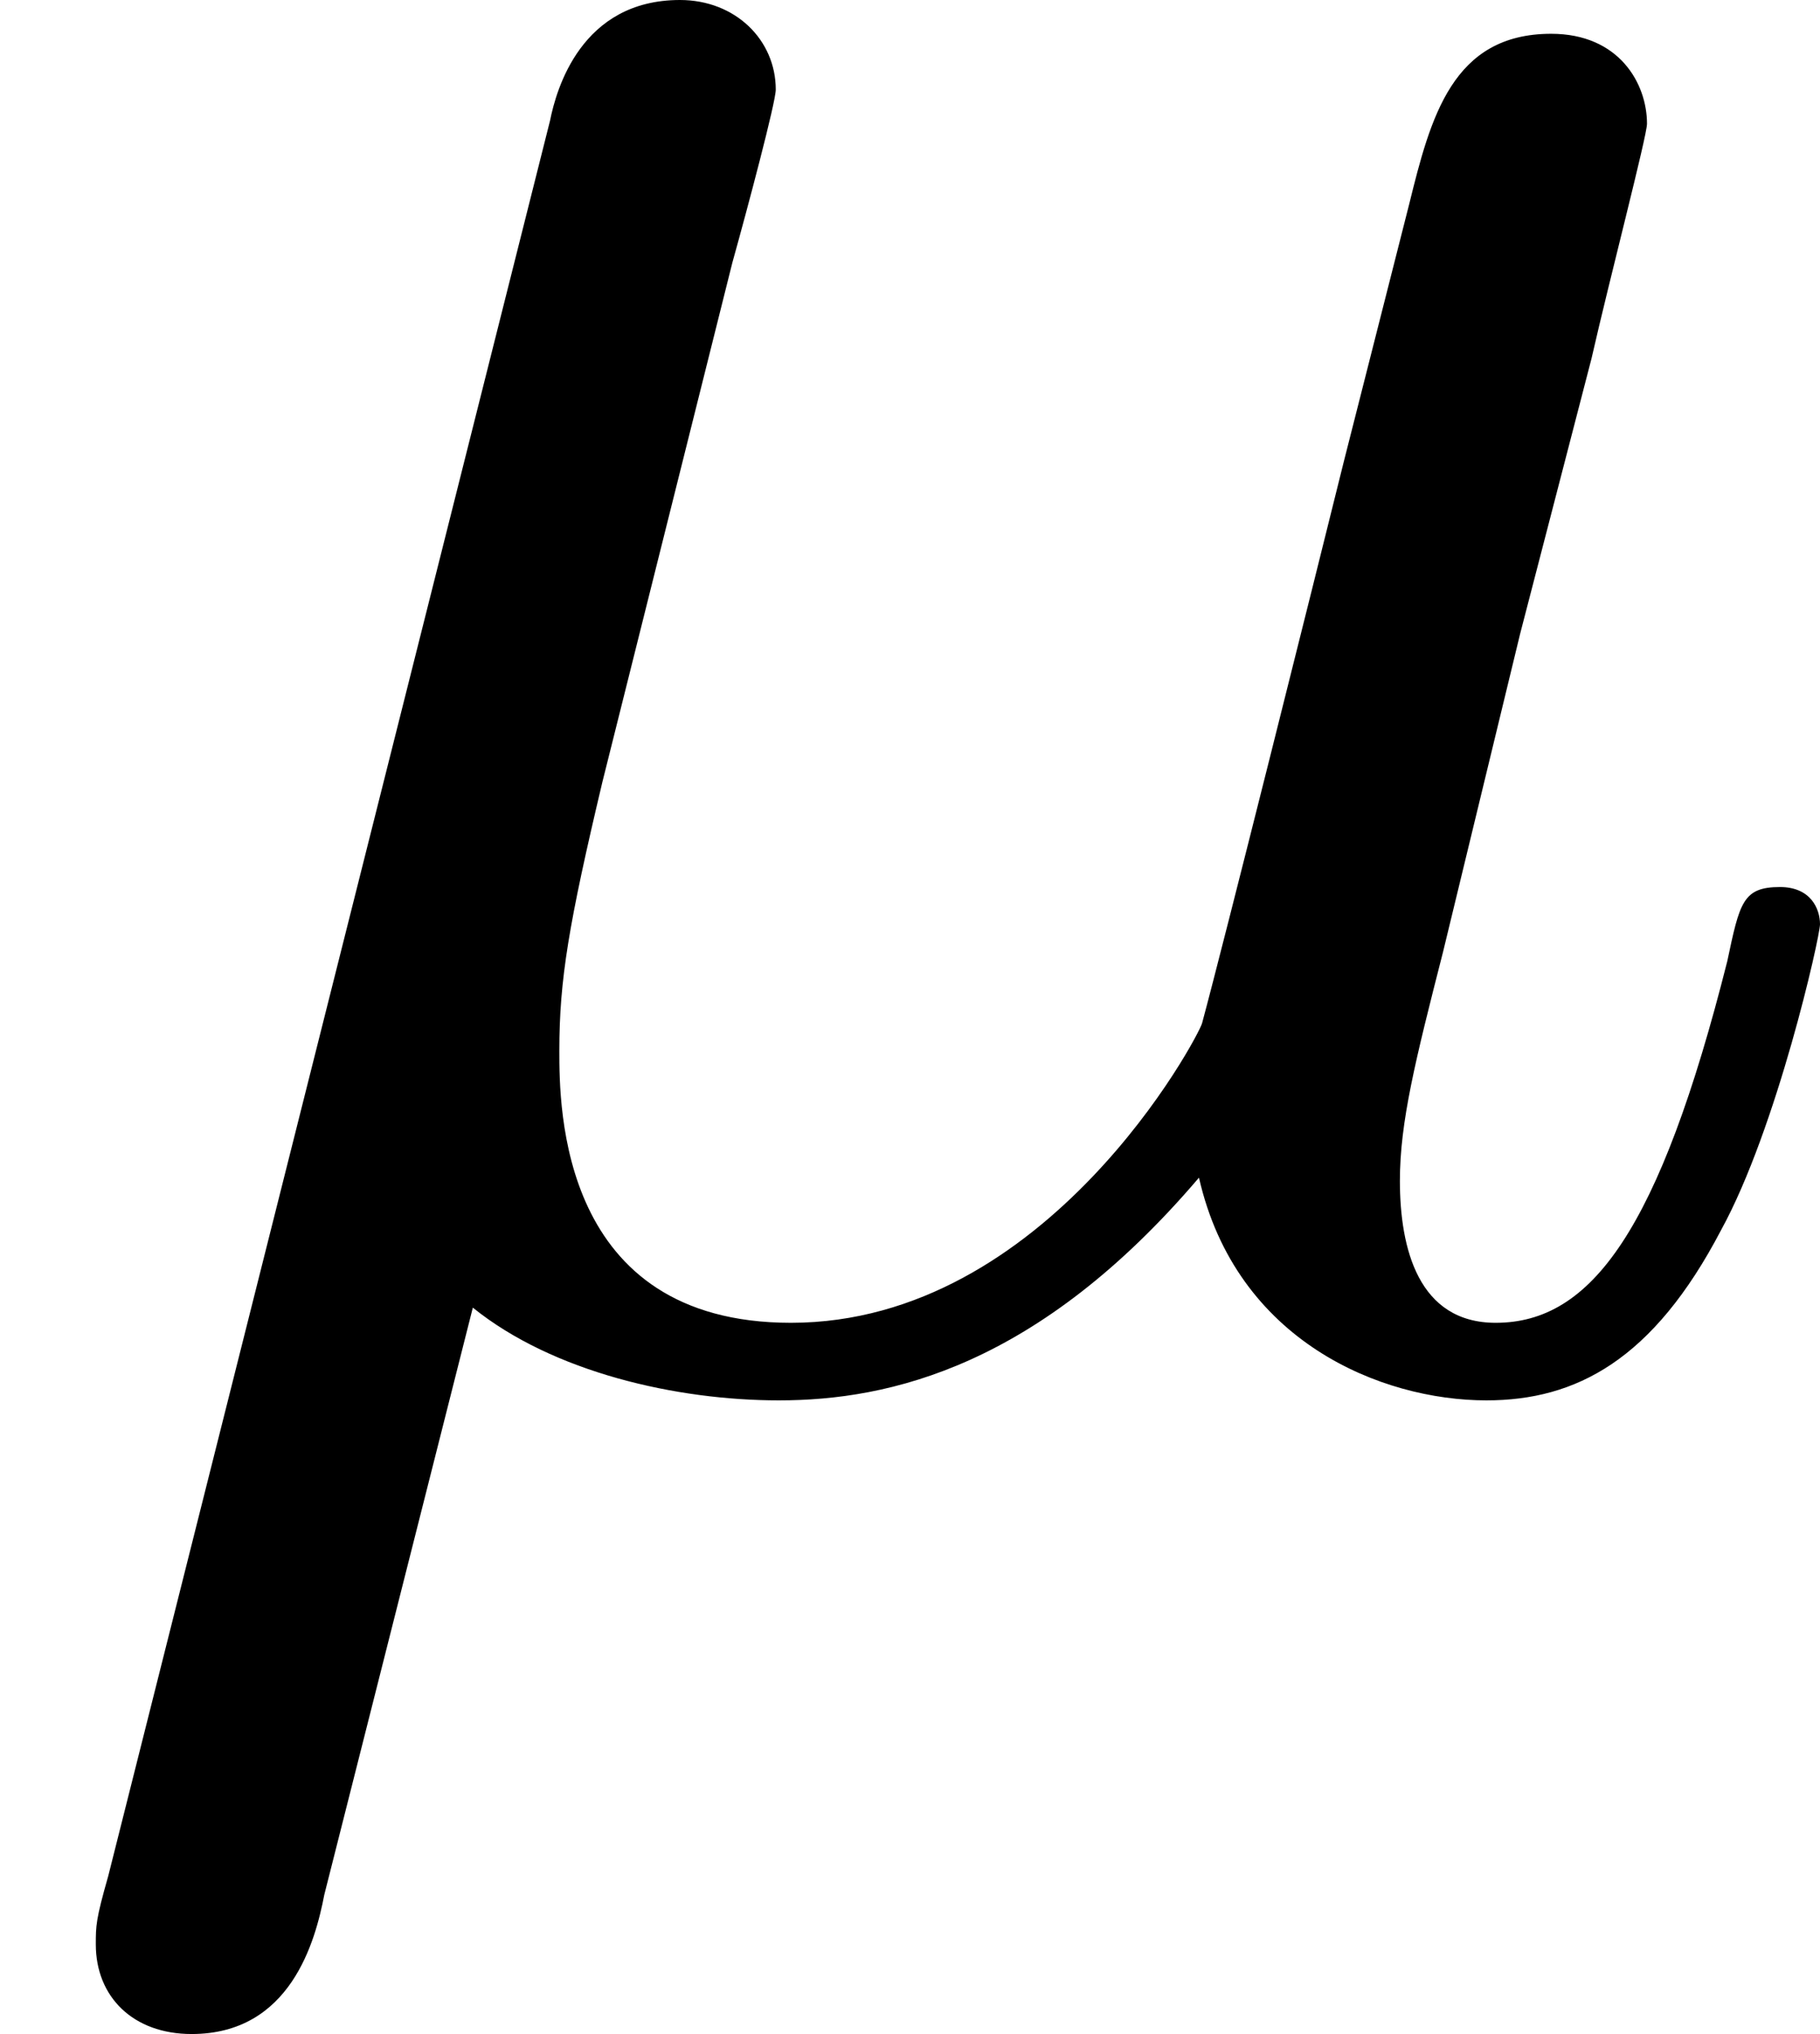 <?xml version='1.0' encoding='UTF-8'?>
<!-- This file was generated by dvisvgm 2.13.3 -->
<svg version='1.1' xmlns='http://www.w3.org/2000/svg' xmlns:xlink='http://www.w3.org/1999/xlink' width='10.562pt' height='11.8pt' viewBox='40.18 353.458 10.562 11.8'>
<defs>
<path id='g2-22' d='M2.125-3.201C2.17-3.362 2.251-3.667 2.251-3.703C2.251-3.847 2.134-3.963 1.973-3.963C1.686-3.963 1.614-3.703 1.596-3.613L.314 1.479C.278 1.605 .278 1.623 .278 1.677C.278 1.829 .386 1.937 .556 1.937C.843 1.937 .915 1.668 .941 1.533L1.372-.17C1.605 .018 1.964 .099 2.26 .099C2.582 .099 3.013 0 3.479-.547C3.587-.072 4.008 .099 4.313 .099C4.573 .099 4.797-.018 4.994-.395C5.156-.69 5.281-1.246 5.281-1.282C5.281-1.327 5.254-1.39 5.165-1.39C5.057-1.39 5.048-1.345 5.012-1.175C4.815-.395 4.618-.126 4.34-.126C4.116-.126 4.062-.341 4.062-.538C4.062-.708 4.107-.888 4.187-1.201L4.411-2.125L4.618-2.923C4.671-3.156 4.779-3.569 4.779-3.604C4.779-3.721 4.698-3.865 4.501-3.865C4.214-3.865 4.151-3.622 4.089-3.371L3.9-2.627C3.811-2.268 3.551-1.228 3.488-.995C3.479-.959 3.04-.126 2.295-.126C1.623-.126 1.623-.753 1.623-.915C1.623-1.121 1.65-1.282 1.748-1.695L2.125-3.201Z'/>
</defs>
<g id='page3' transform='matrix(2 0 0 2 0 0)'>
<use x='20.09' y='180.692' xlink:href='#g2-22'/>
</g>
</svg>